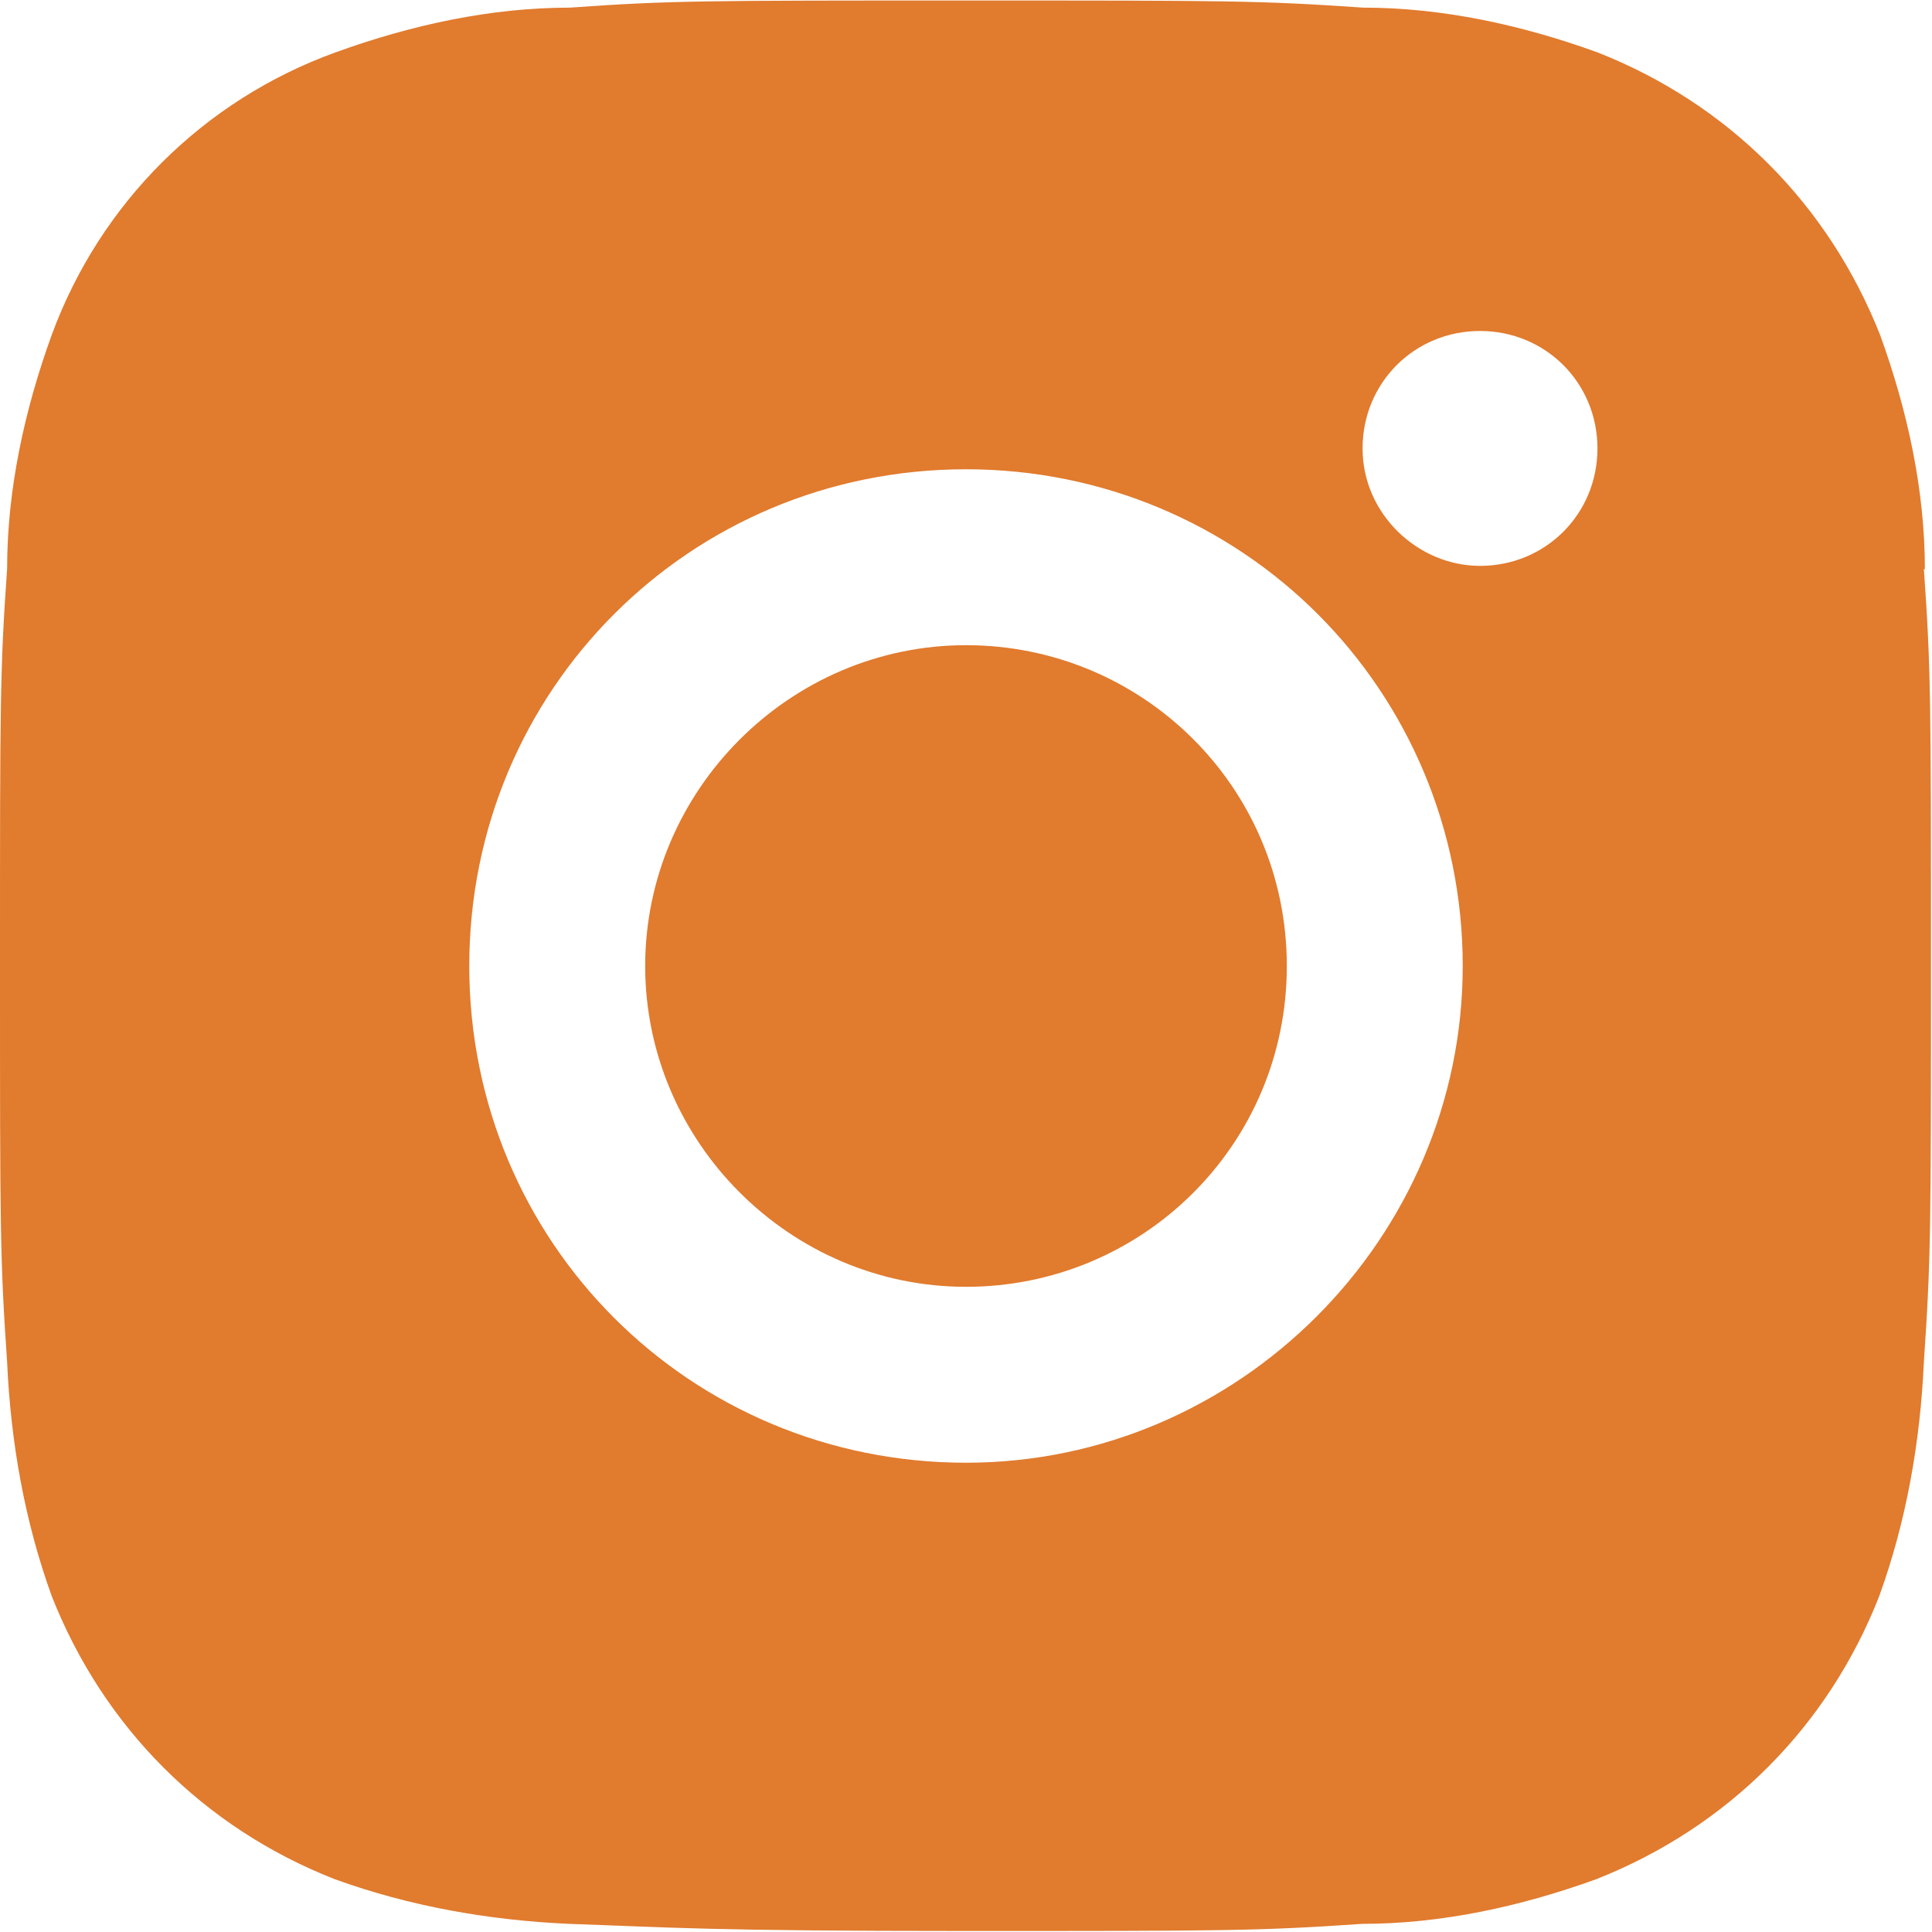 <?xml version="1.0" encoding="UTF-8"?>
<svg id="Layer_1" data-name="Layer 1" xmlns="http://www.w3.org/2000/svg" viewBox="0 0 38 38">
  <defs>
    <style>
      .cls-1 {
        fill: #e17b2e;
      }
    </style>
  </defs>
  <path class="cls-1" d="M25.31,19c0,3.53-2.85,6.31-6.31,6.31s-6.31-2.85-6.31-6.31,2.85-6.31,6.31-6.31,6.31,2.78,6.31,6.31Z"/>
  <path class="cls-1" d="M37.86,11.2c0-1.56-.34-3.12-.88-4.61-1.02-2.58-2.99-4.55-5.56-5.56-1.49-.54-3.05-.88-4.61-.88-2.04-.14-2.65-.14-7.8-.14s-5.84,0-7.8.14c-1.56,0-3.12.34-4.61.88C4,1.97,1.97,4,1.02,6.58c-.54,1.49-.88,3.05-.88,4.61-.14,1.97-.14,2.65-.14,7.8s0,5.77.14,7.8c.07,1.56.34,3.12.88,4.61,1.02,2.58,2.99,4.55,5.56,5.56,1.49.54,3.05.81,4.61.88,2.04.07,2.71.14,7.8.14s5.77,0,7.8-.14c1.56,0,3.12-.34,4.61-.88,2.58-1.02,4.55-2.99,5.56-5.56.54-1.49.81-3.05.88-4.61.14-2.04.14-2.65.14-7.8s0-5.84-.14-7.8ZM29.11,11.13c-1.22,0-2.31-1.02-2.31-2.31s1.02-2.31,2.31-2.31,2.31,1.02,2.31,2.31-1.02,2.31-2.31,2.31ZM19,28.77c-5.43,0-9.77-4.34-9.77-9.77s4.34-9.77,9.77-9.77c2.71,0,5.16,1.09,6.92,2.85s2.85,4.21,2.85,6.92c0,5.36-4.41,9.77-9.77,9.77Z"/>
</svg>